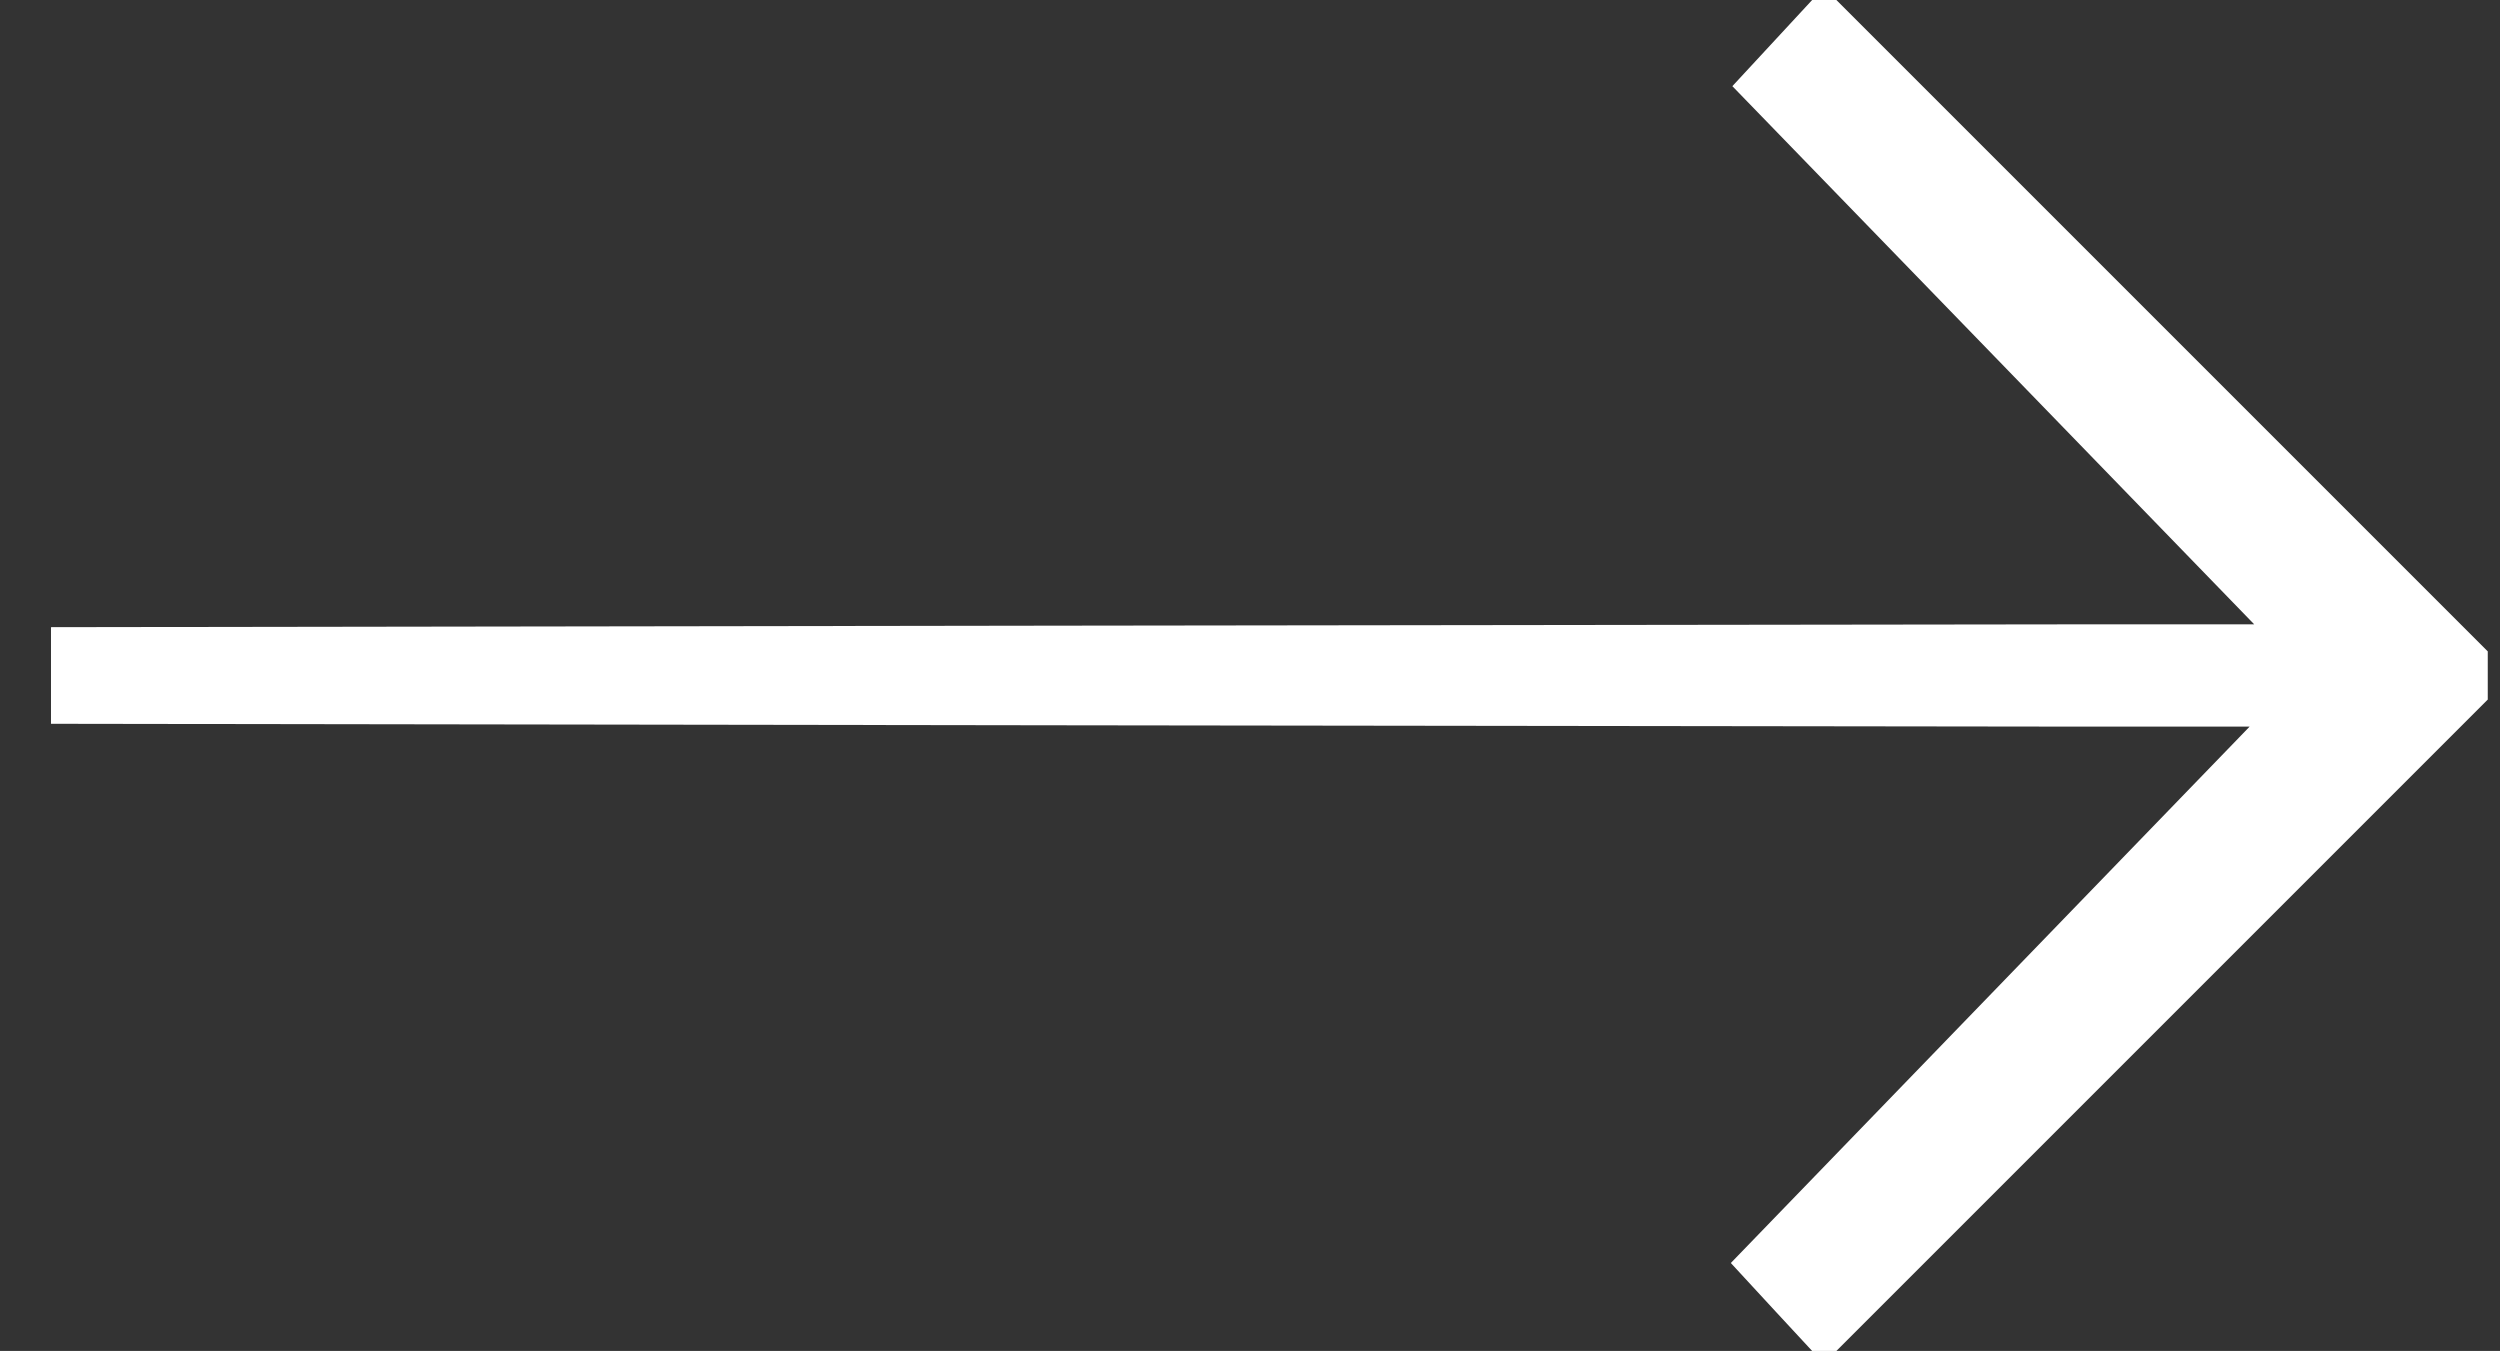 <?xml version="1.0" encoding="UTF-8" standalone="no"?>
<svg
   xmlns:dc="http://purl.org/dc/elements/1.1/"
   xmlns:cc="http://creativecommons.org/ns#"
   xmlns:rdf="http://www.w3.org/1999/02/22-rdf-syntax-ns#"
   xmlns:svg="http://www.w3.org/2000/svg"
   xmlns="http://www.w3.org/2000/svg"
   xml:space="preserve"
   style="enable-background:new 0 0 98.06 52.99;"
   viewBox="0 0 98.06 52.99"
   y="0px"
   x="0px"
   id="Livello_1"
   version="1.1"><rect x="0" y="0" width="98.06" height="52.99" fill="#333333" stroke="none"/><defs
   id="defs11" />
<style
   id="style2"
   type="text/css">
	.st0{fill:#FFFFFF;}
</style>
<g
   id="g6">
	<path
   style="fill:#ffffff"
   id="path4"
   d="m 71.08,52.99 c -0.94,-1.01 -1.87,-2.02 -3.19,-3.45 6.9,-7.13 13.61,-14.07 20.35,-21.04 -2.23,0 -4.84,0 -7.45,0 C 54.53,28.47 28.26,28.43 2,28.39 2,27.13 2,25.87 2,24.6 c 26.26,-0.04 52.53,-0.08 78.79,-0.11 2.61,0 5.21,0 7.63,0 C 81.58,17.43 74.86,10.51 67.95,3.38 69.21,2.02 70.14,1.01 71.08,0 c 0.32,0 0.63,0 0.95,0 8.52,8.52 17.03,17.03 25.55,25.55 0,0.63 0,1.26 0,1.89 -8.52,8.52 -17.03,17.03 -25.55,25.55 -0.32,0 -0.63,0 -0.95,0 z"
   class="st0" />
</g>
</svg>